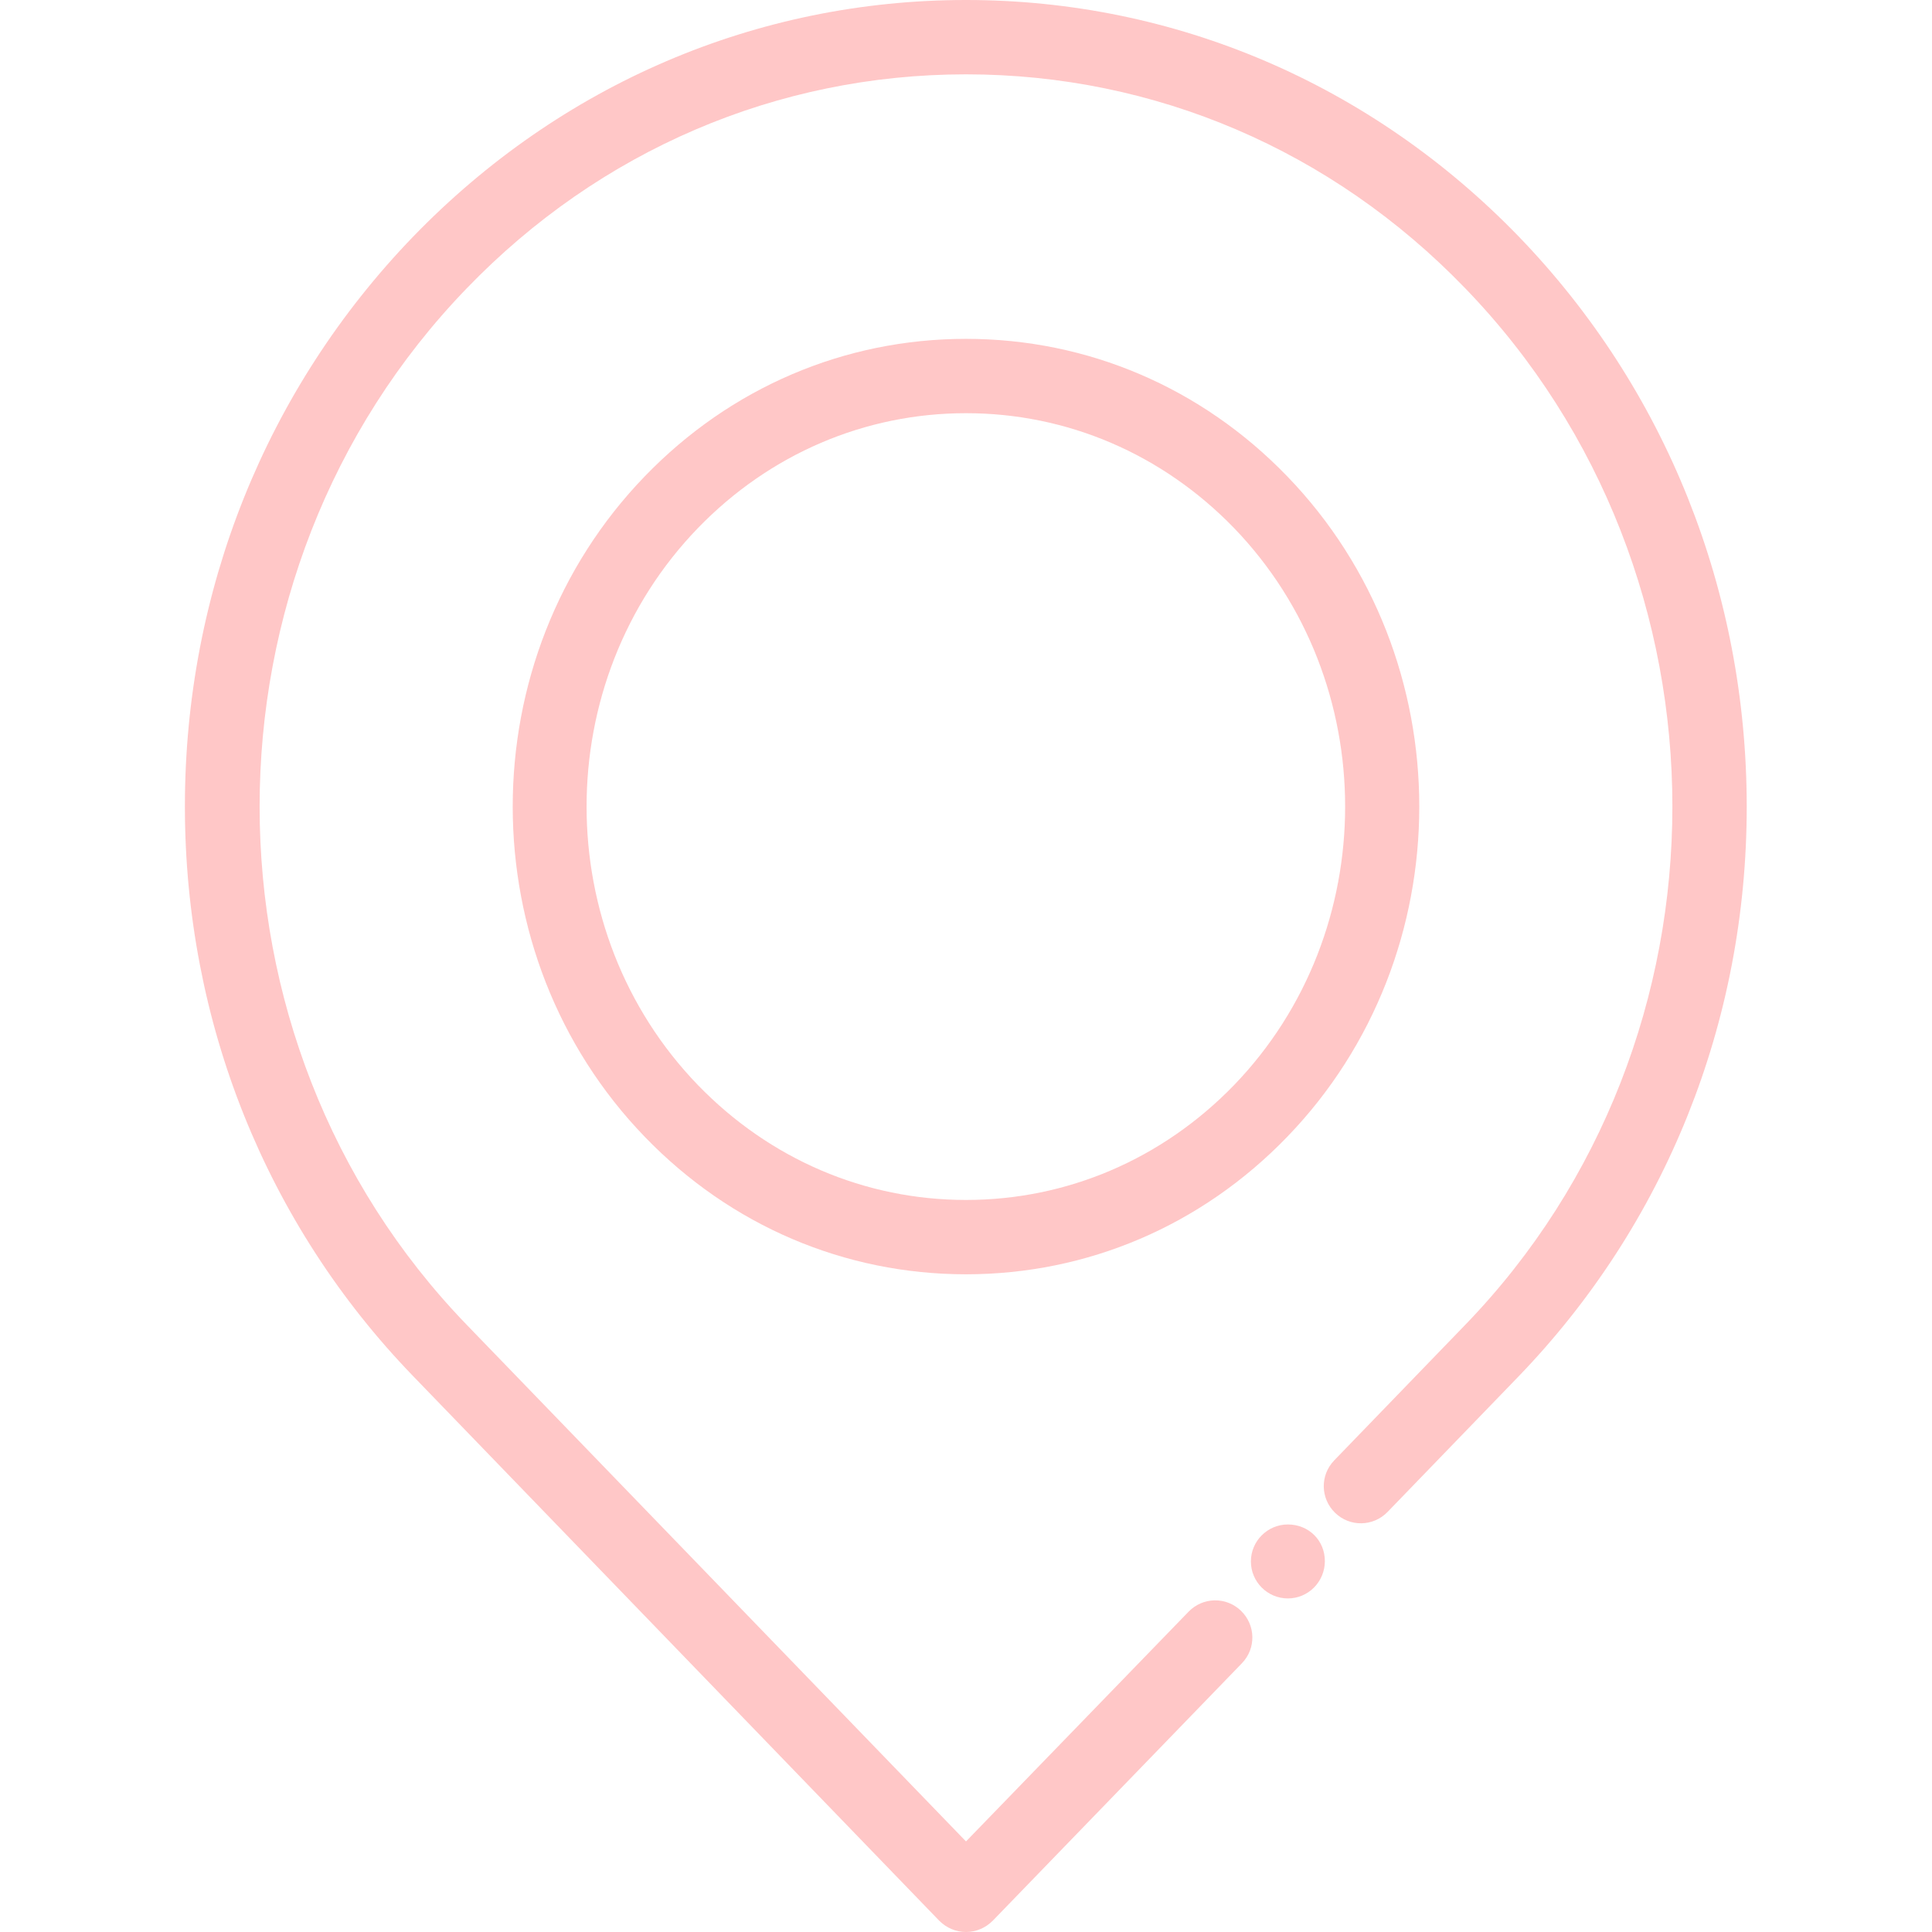 <?xml version="1.0" encoding="utf-8"?>
<!-- Generator: Adobe Illustrator 25.2.1, SVG Export Plug-In . SVG Version: 6.00 Build 0)  -->
<svg version="1.1" id="Layer_1" xmlns:svgjs="http://svgjs.com/svgjs"
	 xmlns="http://www.w3.org/2000/svg" xmlns:xlink="http://www.w3.org/1999/xlink" x="0px" y="0px" viewBox="0 0 512 512"
	 style="enable-background:new 0 0 512 512;" xml:space="preserve">
<style type="text/css">
	.st0{fill:#ffc7c7;}
</style>
<g>
	<g>
		<g>
			<path class="st0" d="M402.5,62.7C363.4,22.3,311.4,0,256,0S148.6,22.3,109.5,62.7c-39,40.4-60.5,94-60.5,151s21.5,110.7,60.5,151
				L248.9,509c1.9,1.9,4.4,3,7.1,3s5.2-1.1,7.1-3l66-68.2c3.8-3.9,3.7-10.1-0.2-13.9c-3.9-3.8-10.1-3.7-13.9,0.2L256,488
				L123.7,351.1c-73.2-75.7-73.2-199,0-274.7C159,39.8,206,19.7,256,19.7s97,20.1,132.3,56.7c73.2,75.7,73.2,199,0,274.7L353.6,387
				c-3.8,3.9-3.7,10.1,0.2,13.9s10.1,3.7,13.9-0.2l34.7-35.9c39-40.4,60.5-94,60.5-151S441.5,103.1,402.5,62.7z"/>
		</g>
	</g>
	<g>
		<g>
			<path class="st0" d="M341.3,404c-5.4,0-9.8,4.4-9.8,9.8v0c0,5.4,4.4,9.8,9.8,9.8s9.8-4.4,9.8-9.9S346.8,404,341.3,404z"/>
		</g>
	</g>
	<g>
		<g>
			<path class="st0" d="M341.1,126.2c-22.7-23.5-52.9-36.4-85.1-36.4s-62.4,12.9-85.1,36.4c-46.7,48.3-46.7,126.8,0,175.1
				c22.7,23.5,52.9,36.4,85.1,36.4s62.4-12.9,85.1-36.4C387.8,253,387.8,174.5,341.1,126.2z M327,287.6c-19,19.6-44.2,30.4-71,30.4
				s-52-10.8-71-30.4c-39.4-40.7-39.4-107,0-147.7c19-19.6,44.2-30.4,71-30.4s52,10.8,71,30.4C366.3,180.6,366.3,246.9,327,287.6z"
				/>
		</g>
	</g>
</g>
</svg>
